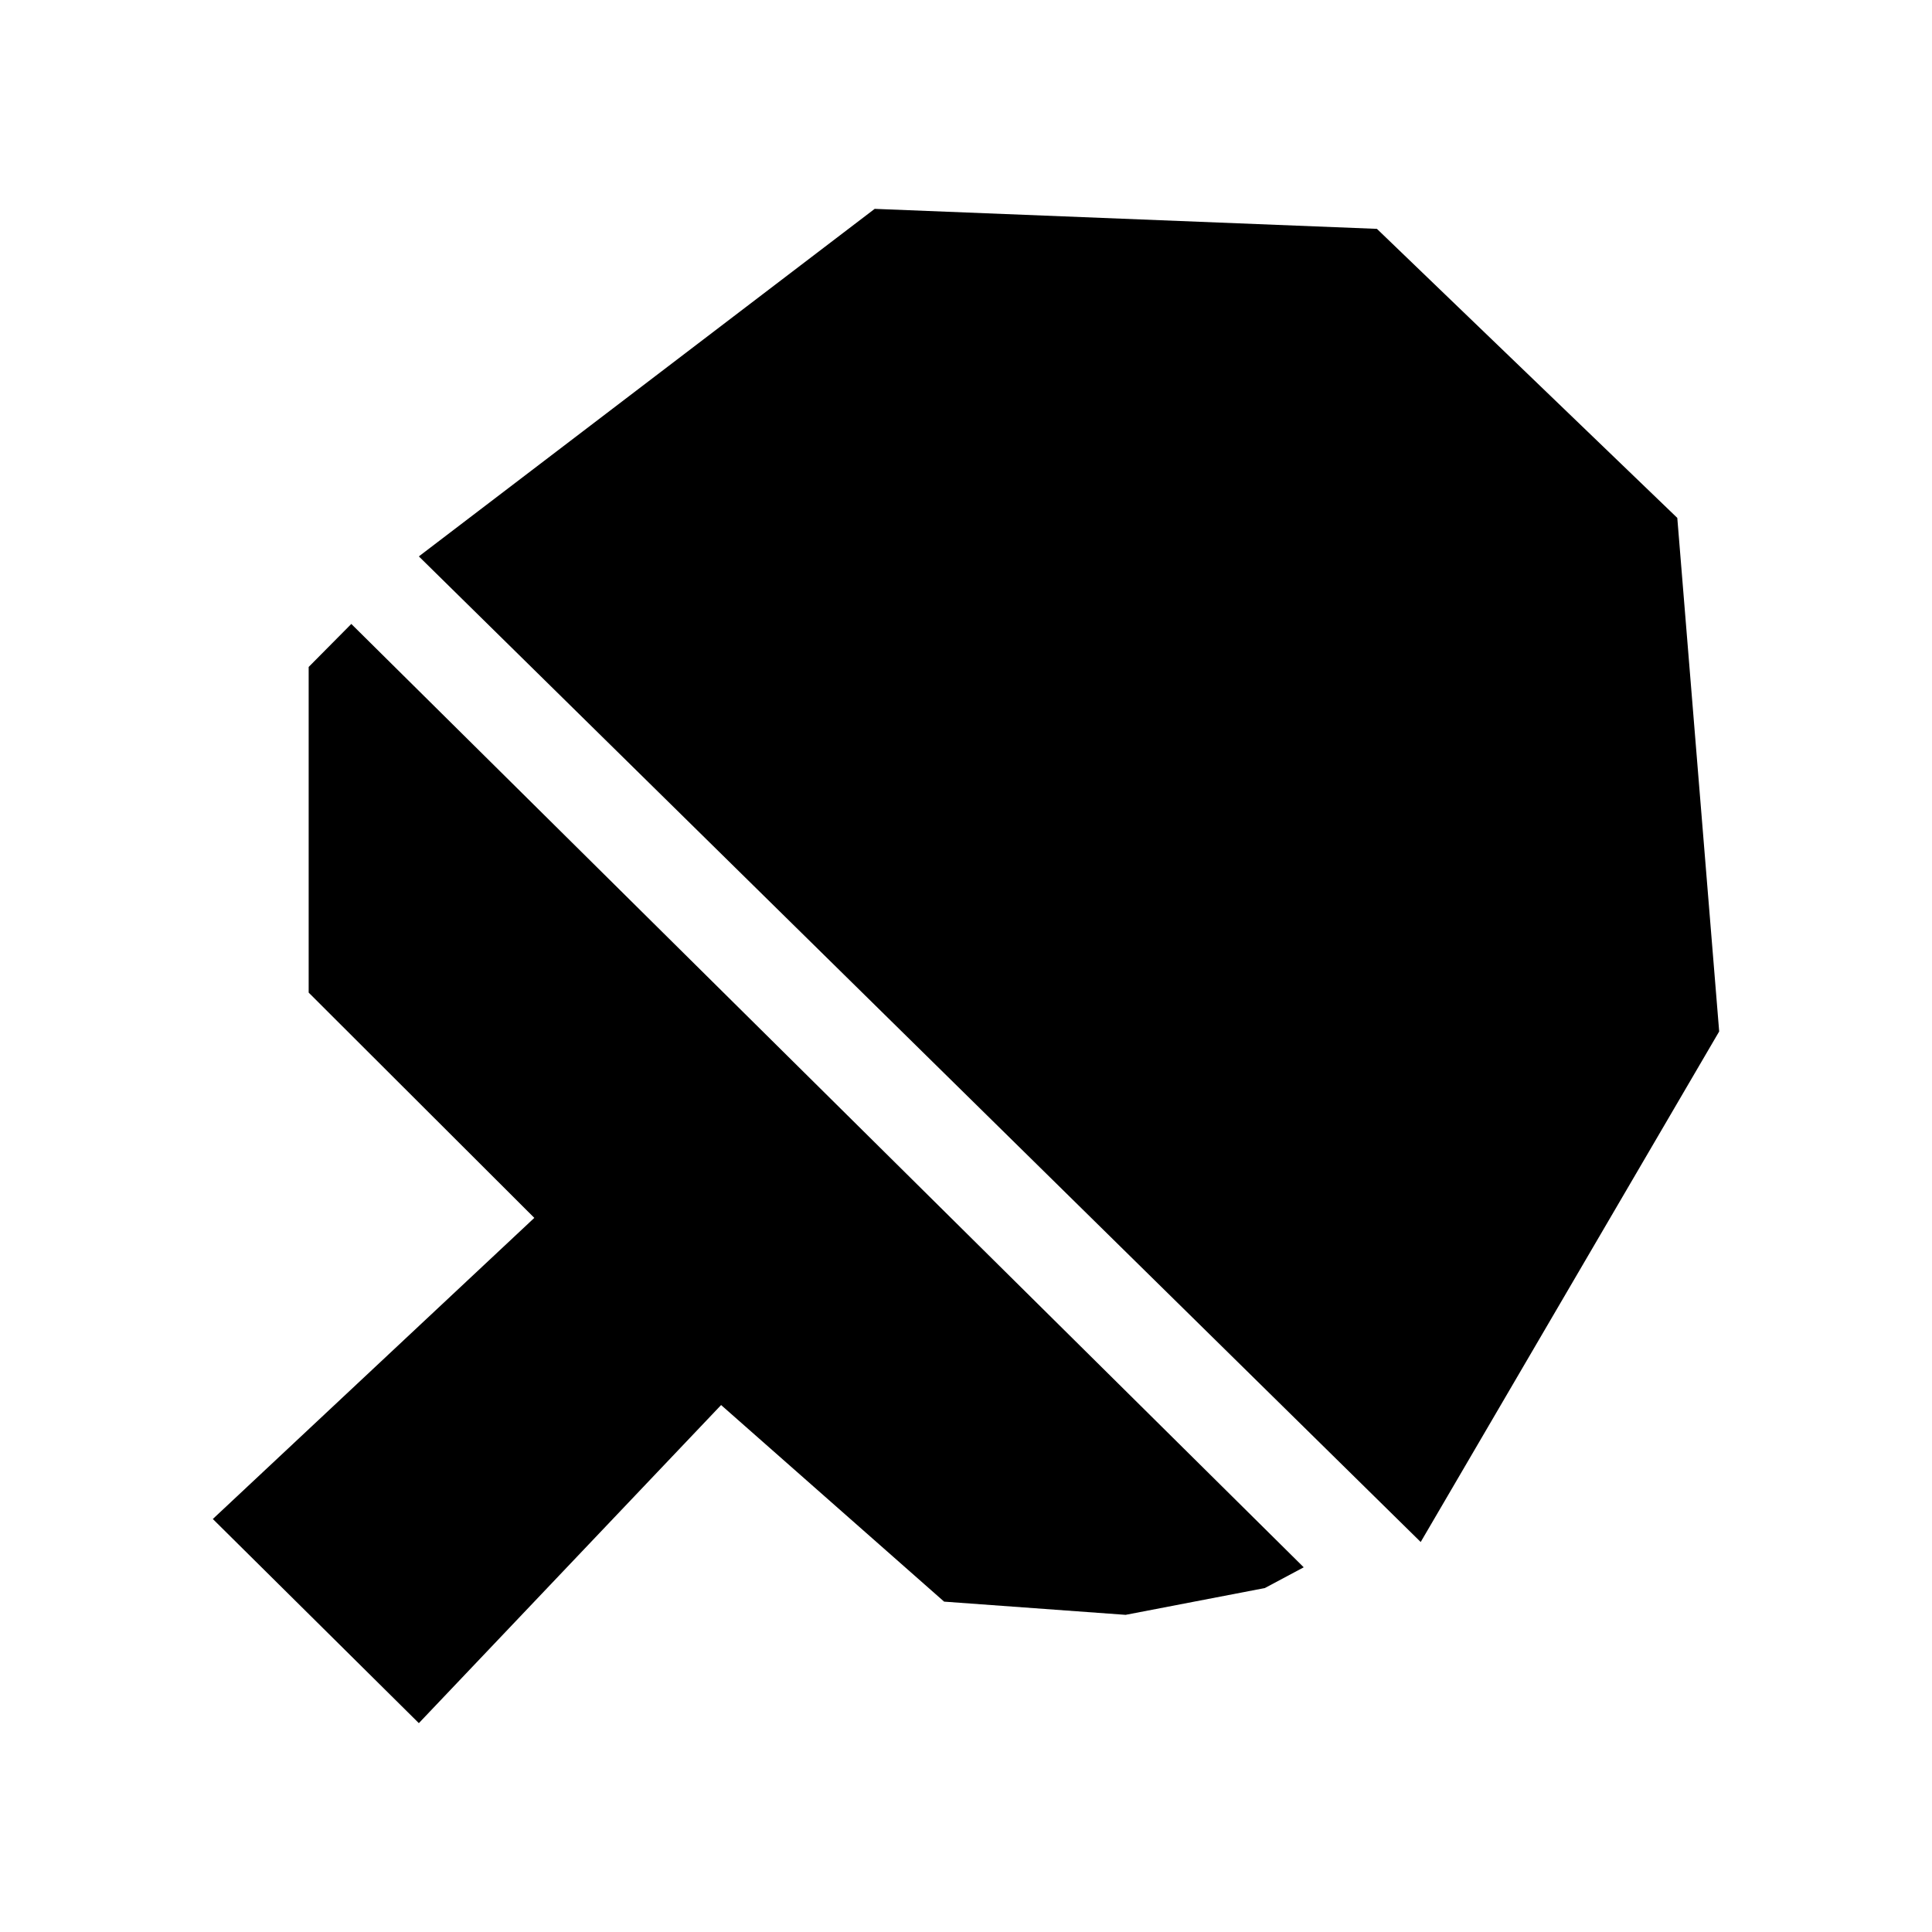 <?xml version="1.0" encoding="UTF-8"?>
<svg xmlns="http://www.w3.org/2000/svg" id="Ebene_1" aria-label="icon Tischtennis" data-name="Ebene 1" viewBox="0 0 512 512">
  <polygon points="111 147.45 231.8 55.35 364.9 60.65 444.5 137.25 455.6 273.35 376.5 408.65 111 147.45"></polygon>
  <polygon points="93.1 165.35 81.8 176.75 81.8 263.05 141.6 322.75 56.4 402.55 111 456.65 191.1 372.35 250.2 424.45 298.3 427.95 335.2 420.85 345.5 415.35 93.1 165.35"></polygon>
</svg>
